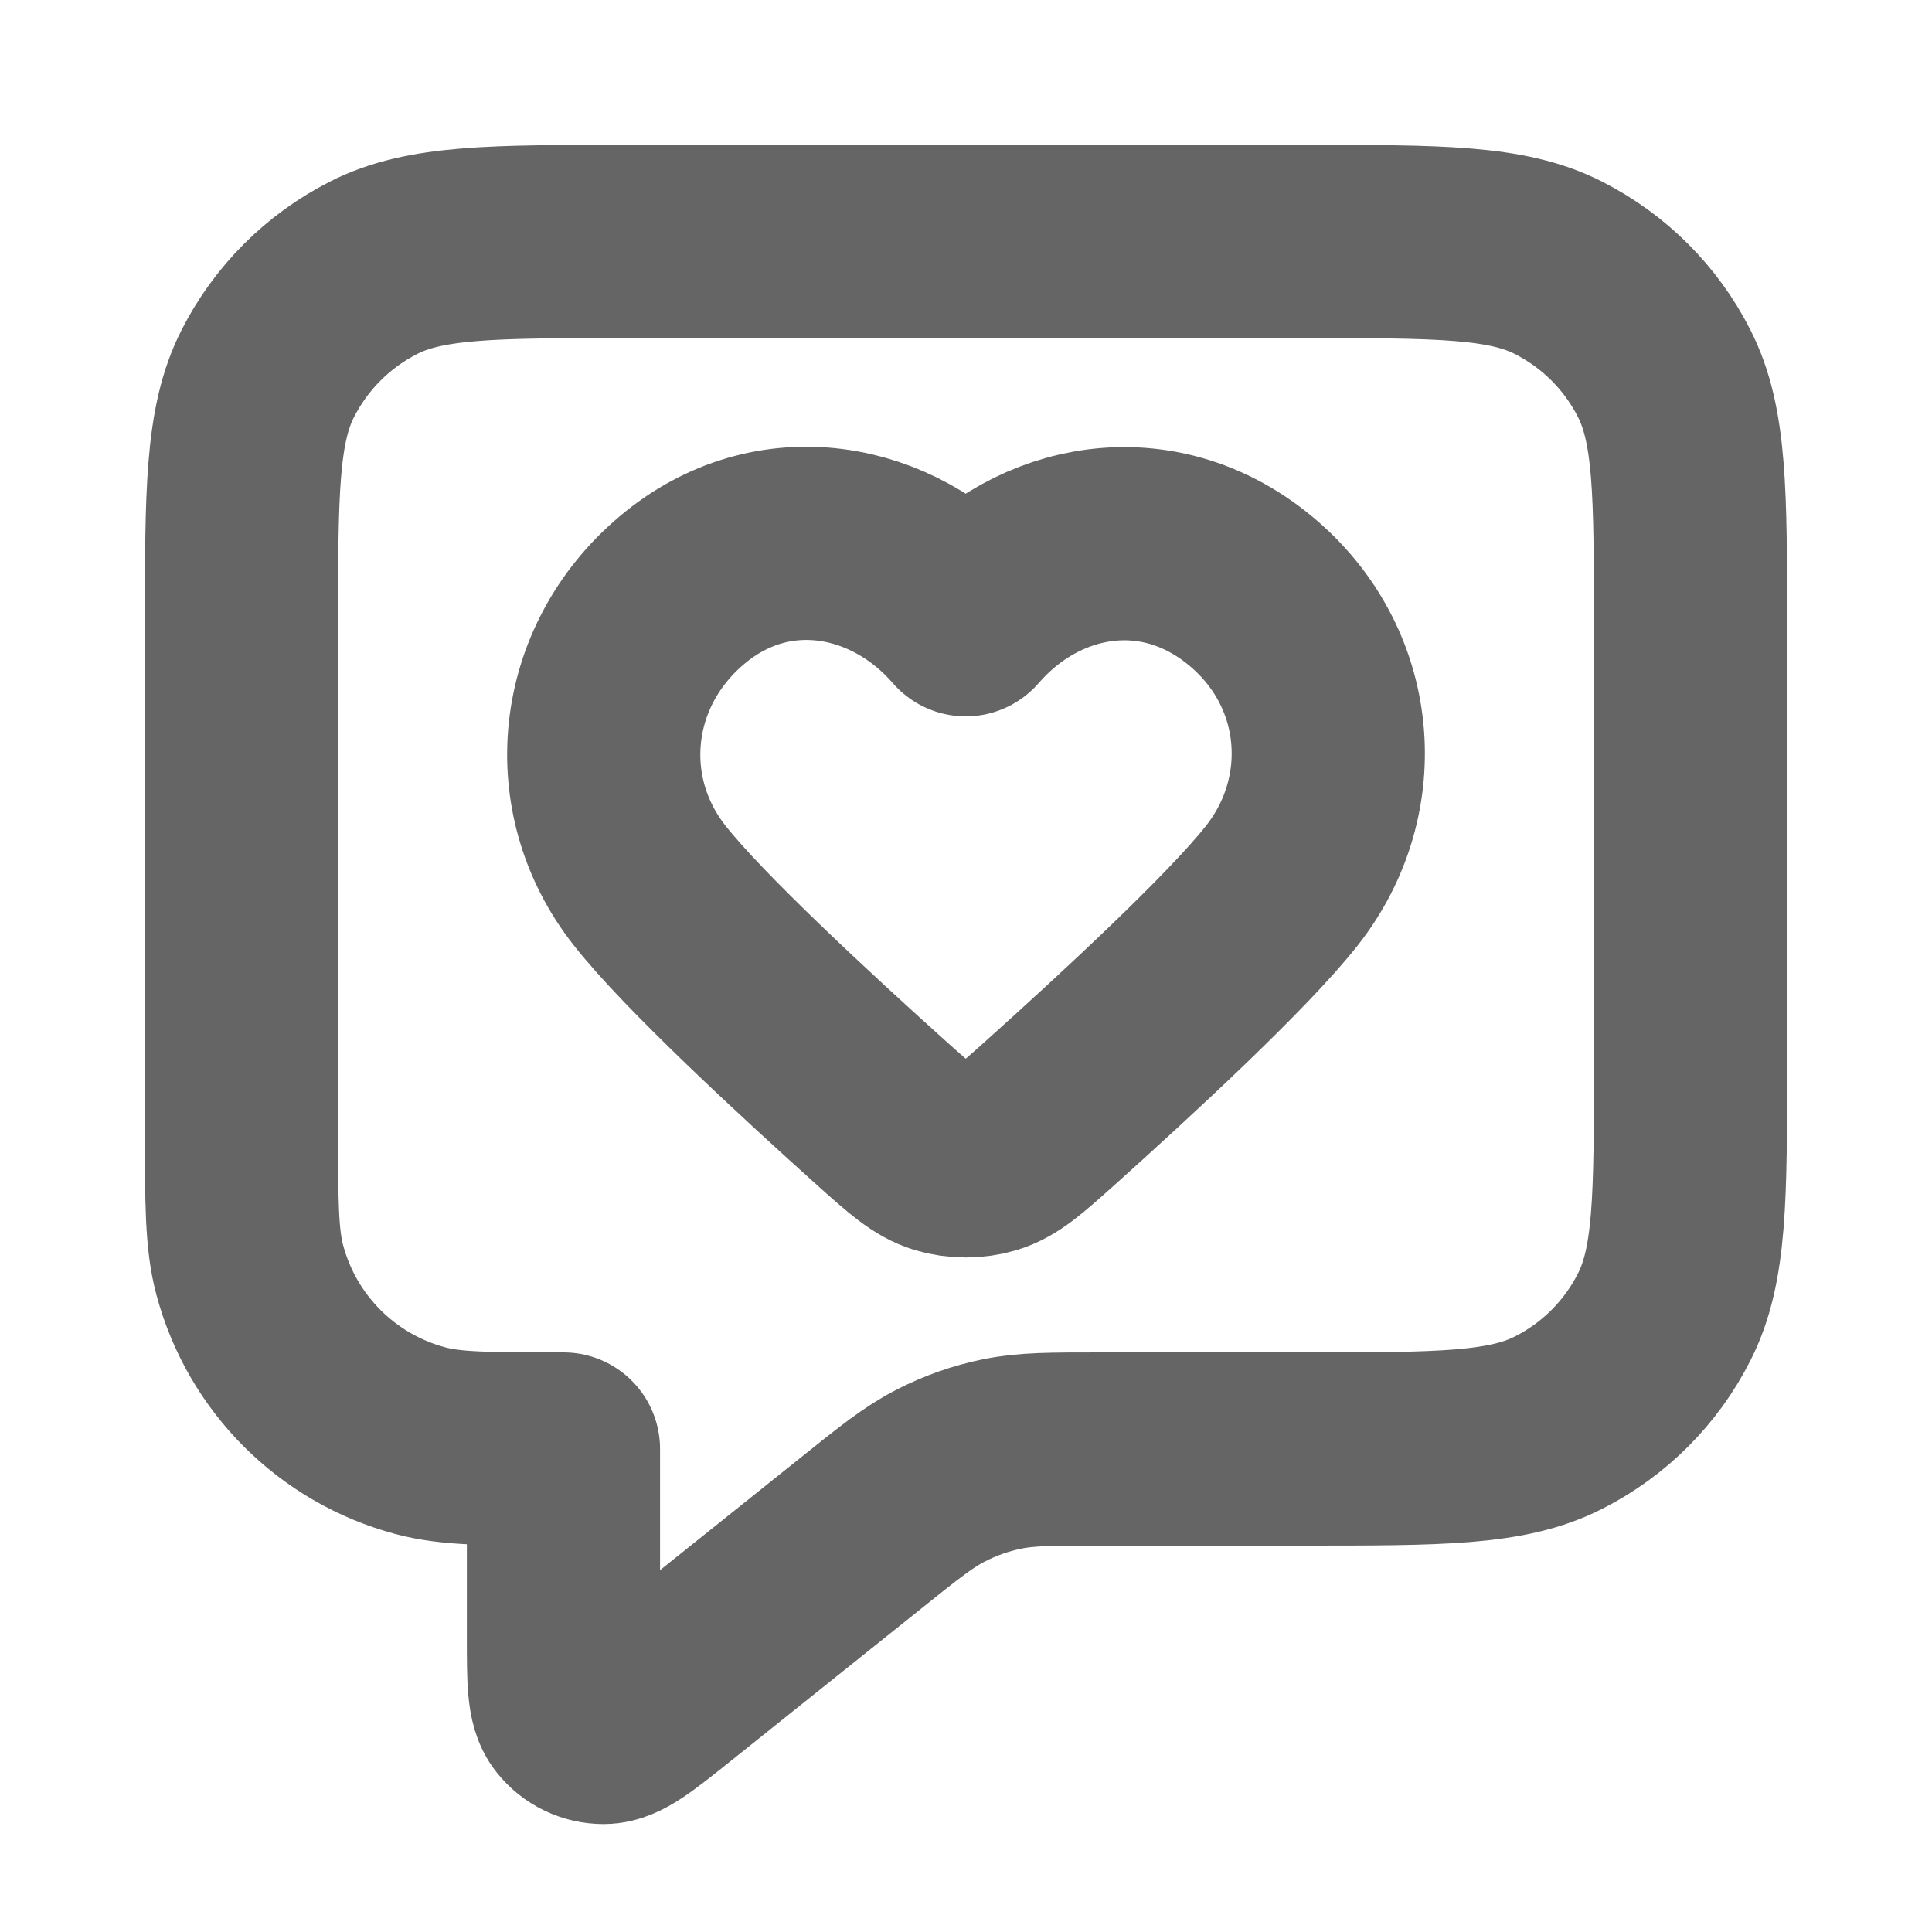<svg width="14" height="14" viewBox="0 0 14 14" fill="none" xmlns="http://www.w3.org/2000/svg">
<path d="M1.75 4.55C1.75 3.57 1.75 3.08 1.941 2.706C2.109 2.376 2.376 2.109 2.706 1.941C3.08 1.75 3.57 1.75 4.55 1.75H9.45C10.43 1.75 10.92 1.75 11.294 1.941C11.624 2.109 11.892 2.376 12.059 2.706C12.25 3.08 12.25 3.57 12.25 4.55V7.7C12.25 8.68 12.25 9.17 12.059 9.544C11.892 9.874 11.624 10.142 11.294 10.309C10.92 10.5 10.43 10.5 9.45 10.5H7.982C7.618 10.5 7.436 10.5 7.262 10.536C7.108 10.567 6.958 10.62 6.818 10.692C6.659 10.773 6.517 10.886 6.233 11.114L4.842 12.227C4.599 12.421 4.477 12.518 4.375 12.518C4.286 12.518 4.202 12.478 4.147 12.408C4.083 12.329 4.083 12.173 4.083 11.862V10.5C3.541 10.5 3.27 10.5 3.047 10.44C2.443 10.279 1.971 9.807 1.81 9.203C1.75 8.98 1.75 8.709 1.75 8.167V4.55Z" stroke="#656565" stroke-width="1.4" stroke-linecap="round" stroke-linejoin="round"/>
<path fill-rule="evenodd" clip-rule="evenodd" d="M6.998 4.491C6.473 3.885 5.598 3.722 4.941 4.277C4.283 4.832 4.19 5.76 4.707 6.416C5.027 6.823 5.83 7.565 6.394 8.072C6.602 8.258 6.706 8.35 6.83 8.388C6.937 8.42 7.06 8.42 7.166 8.388C7.291 8.35 7.394 8.258 7.602 8.072C8.167 7.565 8.97 6.823 9.29 6.416C9.806 5.76 9.725 4.826 9.056 4.277C8.387 3.728 7.523 3.885 6.998 4.491Z" stroke="#656565" stroke-width="1.4" stroke-linecap="round" stroke-linejoin="round"/>
</svg>
